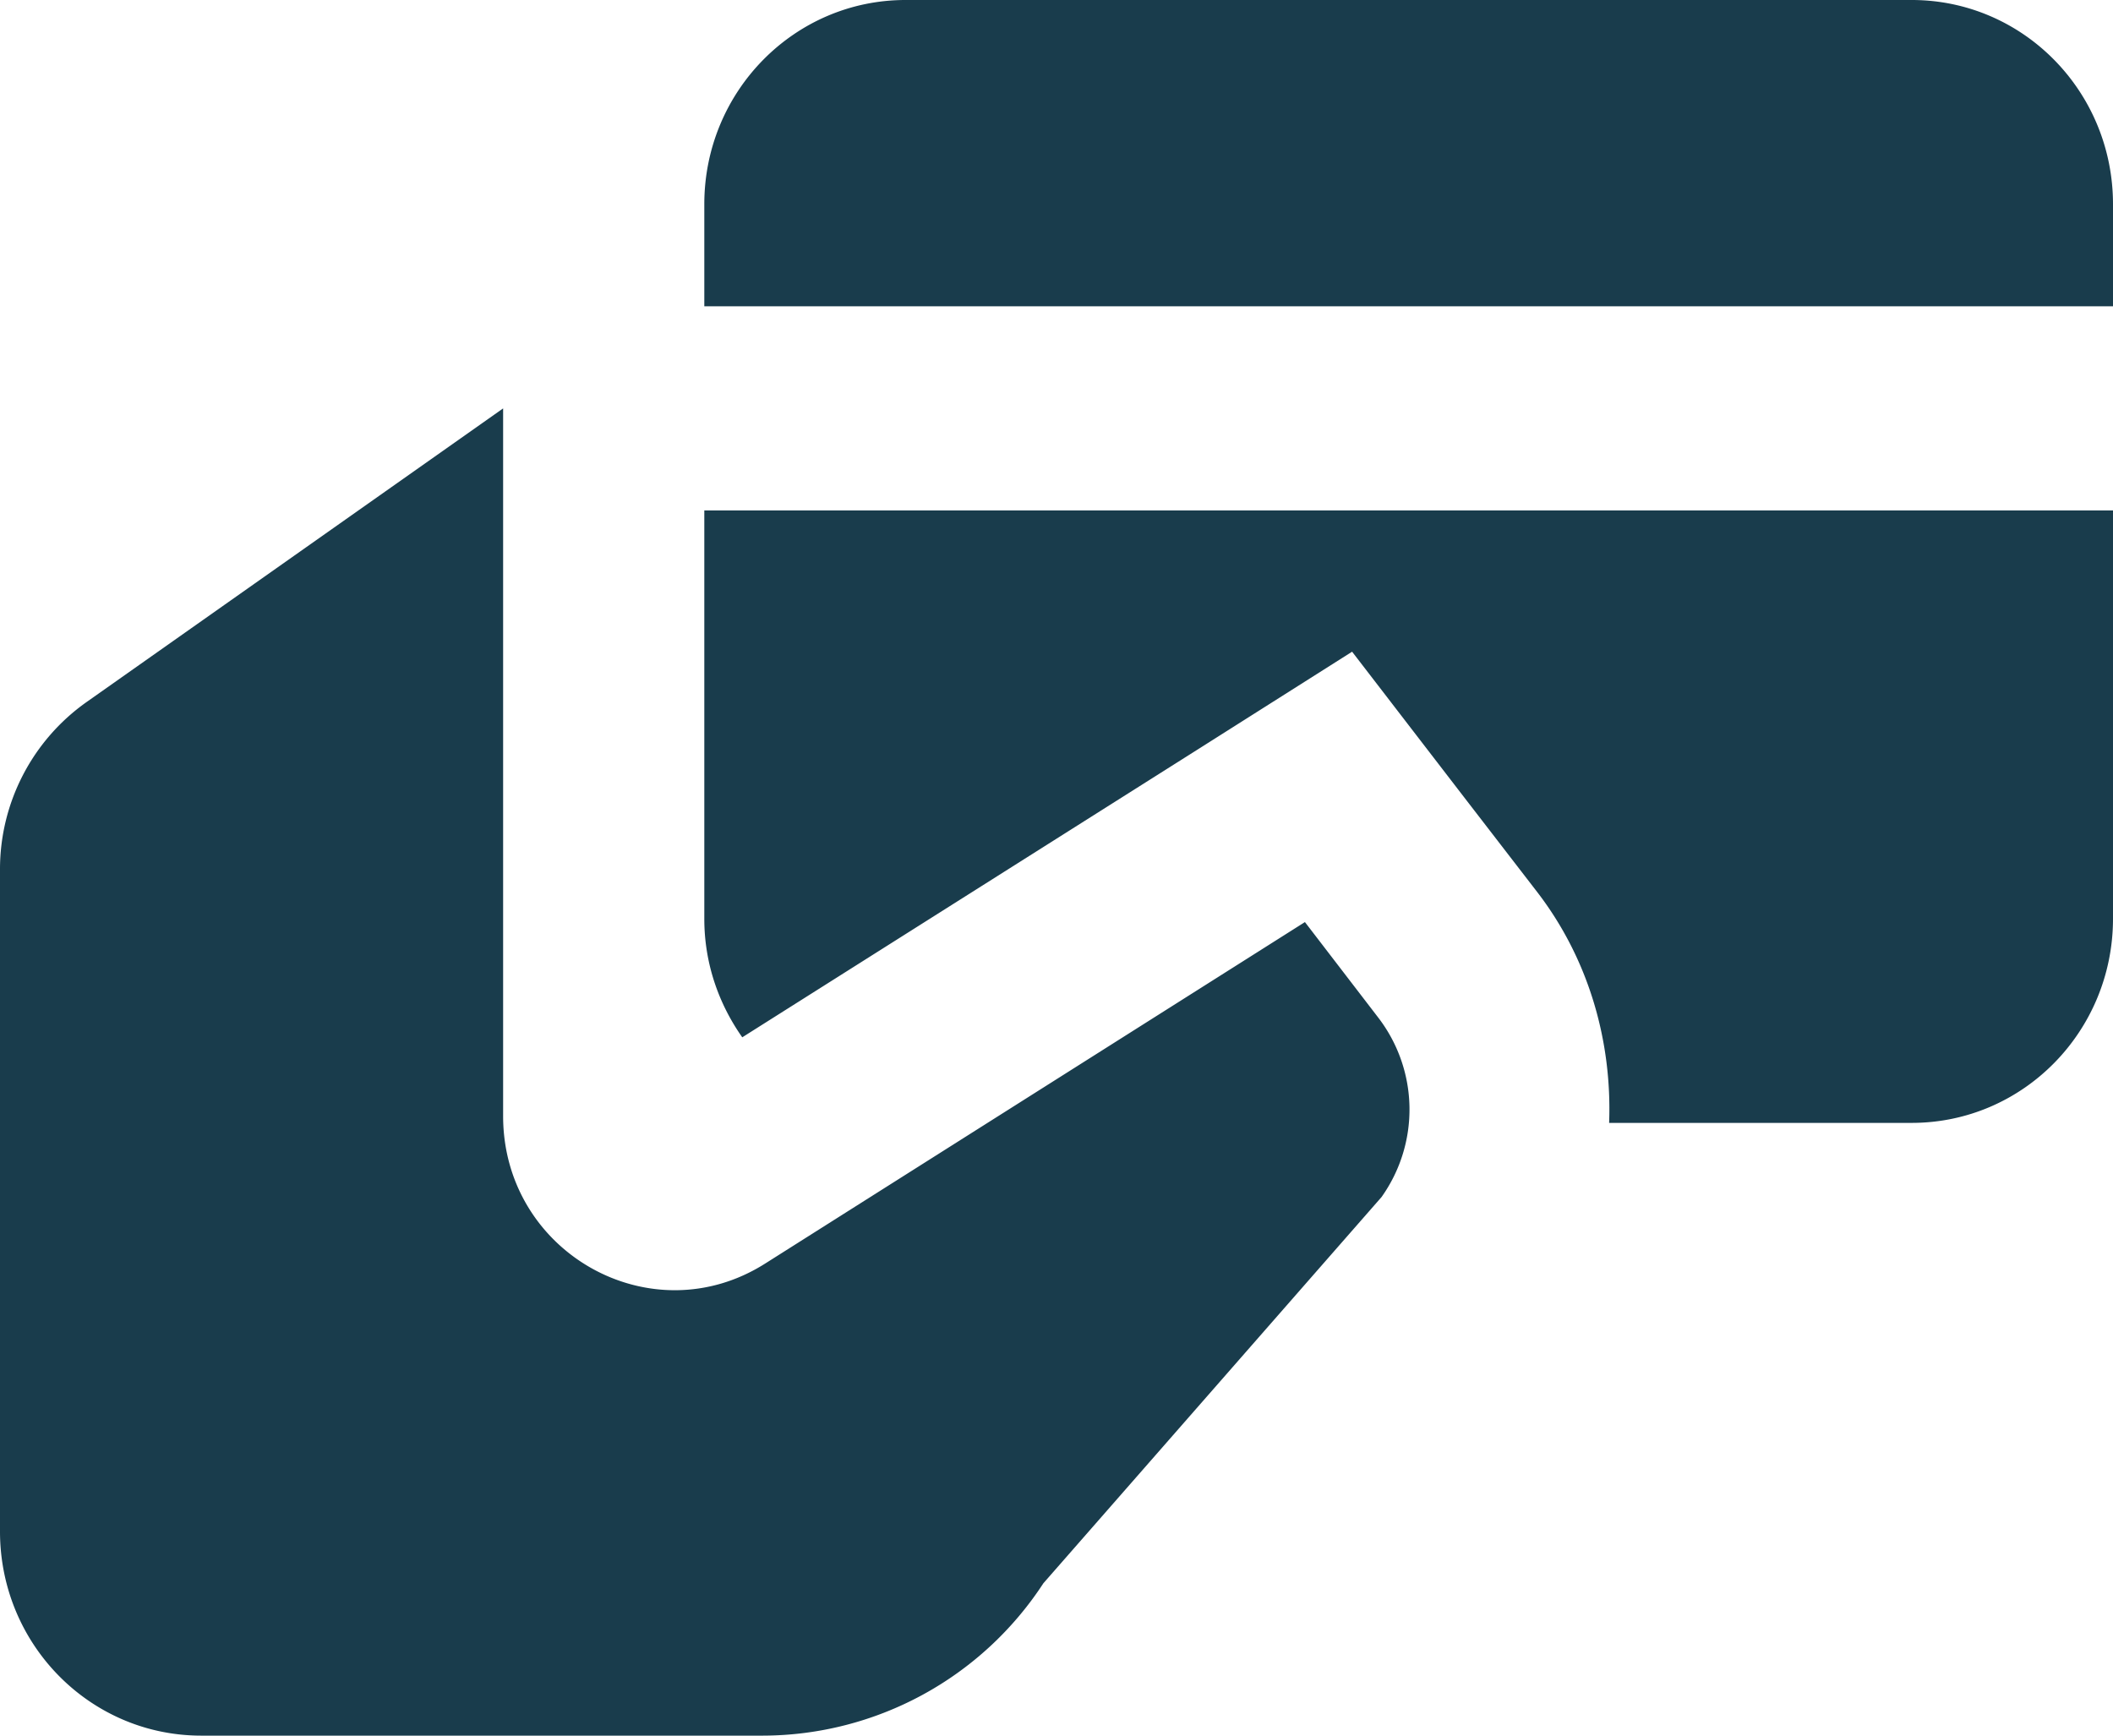 <svg width="28" height="23" viewBox="0 0 28 23" xmlns="http://www.w3.org/2000/svg">
    <path d="M12 0c-1.473 0-2.667 1.21-2.667 2.706v1.353H28V2.706C28 1.21 26.807 0 25.333 0H12zM6.667 5.412 1.146 9.304A2.712 2.712 0 0 0 0 11.524v8.77C0 21.79 1.193 23 2.667 23h7.442a4.45 4.45 0 0 0 3.717-2.019l4.481-5.118a2 2 0 0 0-.044-2.379l-.971-1.265-7.154 4.526c-1.513.957-3.471-.148-3.471-1.955V5.412zm2.666 1.353v5.411c0 .588.19 1.126.503 1.57l6.044-3.82 2.037-1.29 1.476 1.918.974 1.263c.686.89.996 1.98.956 3.063h4.01c1.474 0 2.667-1.211 2.667-2.706v-5.41H9.333z" fill="#193C4C" fill-rule="nonzero"/>
</svg>
